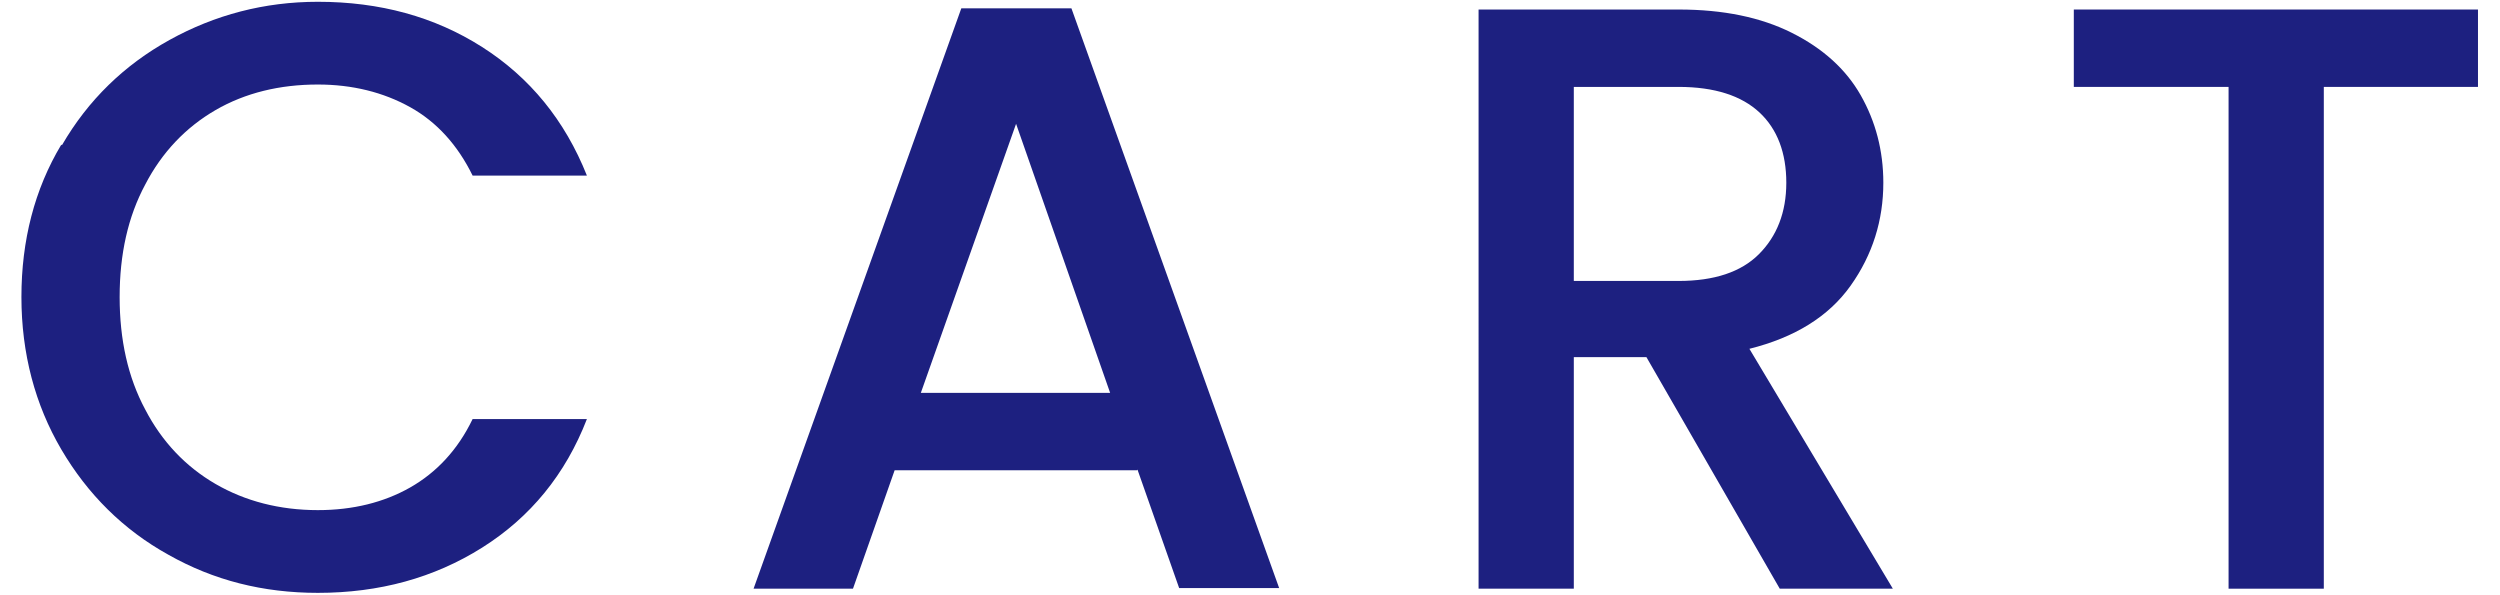 <svg xmlns="http://www.w3.org/2000/svg" width="42" height="10" viewBox="0 0 42 10">
    <path d="m1.04,2.44c.44-.76,1.05-1.35,1.81-1.77S4.44.03,5.34.03c1.04,0,1.96.25,2.76.76s1.39,1.23,1.76,2.16h-1.92c-.25-.51-.6-.9-1.05-1.15s-.97-.38-1.55-.38c-.64,0-1.22.14-1.72.43-.5.29-.9.71-1.18,1.25-.29.54-.43,1.17-.43,1.89s.14,1.35.43,1.89c.28.54.68.96,1.18,1.25s1.08.44,1.72.44c.59,0,1.11-.13,1.55-.38s.8-.63,1.05-1.15h1.92c-.36.93-.95,1.65-1.76,2.16s-1.73.76-2.76.76c-.92,0-1.75-.21-2.51-.64-.76-.42-1.36-1.02-1.8-1.77s-.67-1.61-.67-2.56.22-1.81.67-2.56Z" style="fill:#1d2080;stroke-width:0px"/>
    <path d="m19.1,7.9h-4.07l-.7,1.99h-1.67L16.15.14h1.85l3.49,9.74h-1.68l-.7-1.99Zm-.45-1.3l-1.58-4.52-1.6,4.52h3.18Z" style="fill:#1d2080;stroke-width:0px"/>
    <path d="m29.9,9.89l-2.24-3.89h-1.22v3.89h-1.6V.16h3.36c.75,0,1.38.13,1.9.39.52.26.91.61,1.16,1.05s.38.93.38,1.47c0,.63-.18,1.21-.55,1.73-.37.52-.94.87-1.7,1.06l2.41,4.03h-1.9Zm-3.46-5.17h1.76c.6,0,1.05-.15,1.35-.45.3-.3.46-.7.46-1.2s-.15-.9-.45-1.18c-.3-.28-.75-.43-1.36-.43h-1.76v3.26Z" style="fill:#1d2080;stroke-width:0px"/>
    <path d="m41.63.16v1.3h-2.59v8.43h-1.6V1.46h-2.6V.16h6.79Z" style="fill:#1d2080;stroke-width:0px"/>
    <rect width="42" height="10" style="fill:none;stroke-width:0px"/>
</svg>

